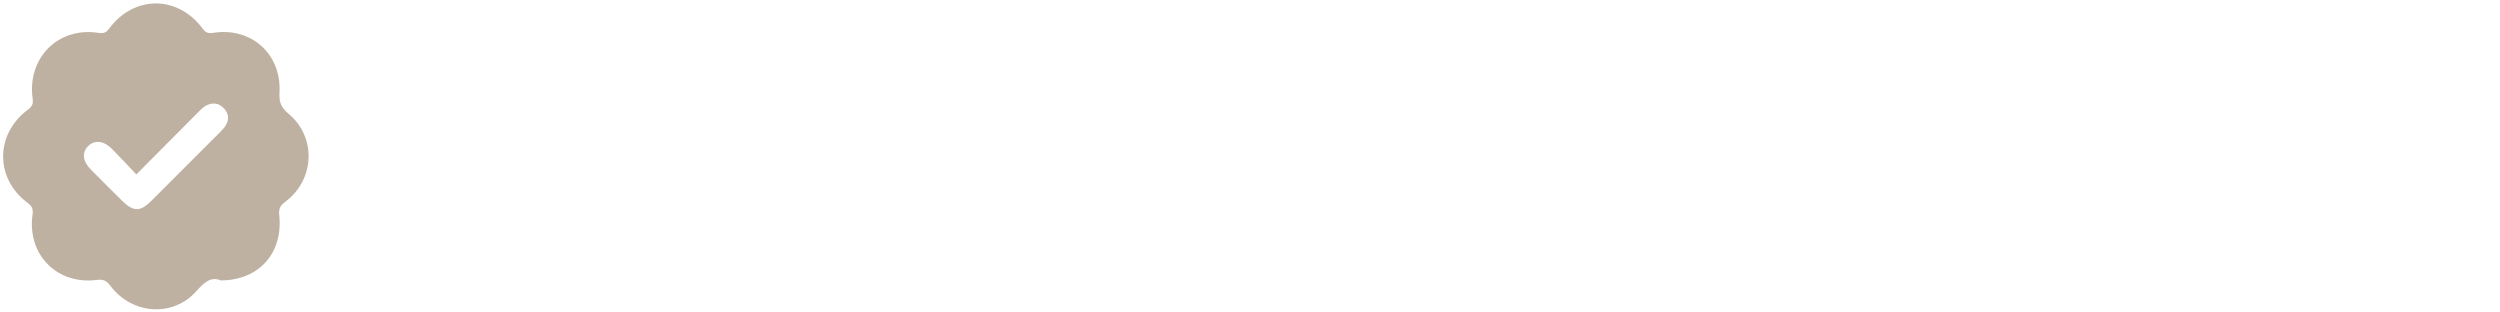 <svg xml:space="preserve" style="enable-background:new 0 0 800 100;" viewBox="0 0 800 100" y="0px" x="0px" xmlns:xlink="http://www.w3.org/1999/xlink" xmlns="http://www.w3.org/2000/svg" id="Layer_1" version="1.1">
<style type="text/css">
	.st0{fill:#BEB1A1;}
</style>
<path d="M70.64,89.73c-3.1-1.33-5.26,0.58-7.8,3.44c-7.49,8.42-20.47,7.5-27.42-1.58c-1.18-1.54-2.04-2.32-4.37-2.02
	c-12.87,1.69-22.49-8.21-20.62-21c0.26-1.8-0.29-2.69-1.68-3.73C-1.64,57.07-1.58,42.92,8.88,35.13c1.31-0.98,1.82-1.81,1.58-3.48
	C8.59,18.57,18.6,8.49,31.53,10.52c1.75,0.28,2.49-0.15,3.45-1.44c7.91-10.63,21.84-10.64,29.8-0.01c0.96,1.28,1.69,1.72,3.45,1.44
	c12.14-1.91,21.87,6.75,21.21,19.02c-0.16,3.02,0.4,4.79,2.83,6.81c9.1,7.57,8.51,21.18-1.06,28.3c-1.62,1.2-2.06,2.25-1.85,4.24
	C90.63,80.9,82.95,89.72,70.64,89.73z M43.63,55.82c-2.78-2.92-5.26-5.63-7.85-8.22c-2.6-2.6-5.5-2.89-7.54-0.89
	c-2.09,2.05-1.82,4.85,0.79,7.5c3.29,3.34,6.62,6.64,9.95,9.95c3.69,3.67,5.87,3.69,9.53,0.04c7.29-7.27,14.57-14.55,21.84-21.84
	c0.64-0.65,1.3-1.32,1.79-2.08c1.28-1.97,1.07-3.93-0.49-5.61c-1.67-1.8-3.76-1.97-5.85-0.81c-0.95,0.53-1.74,1.4-2.53,2.19
	C56.88,42.49,50.49,48.93,43.63,55.82z" class="st0"></path>
</svg>
